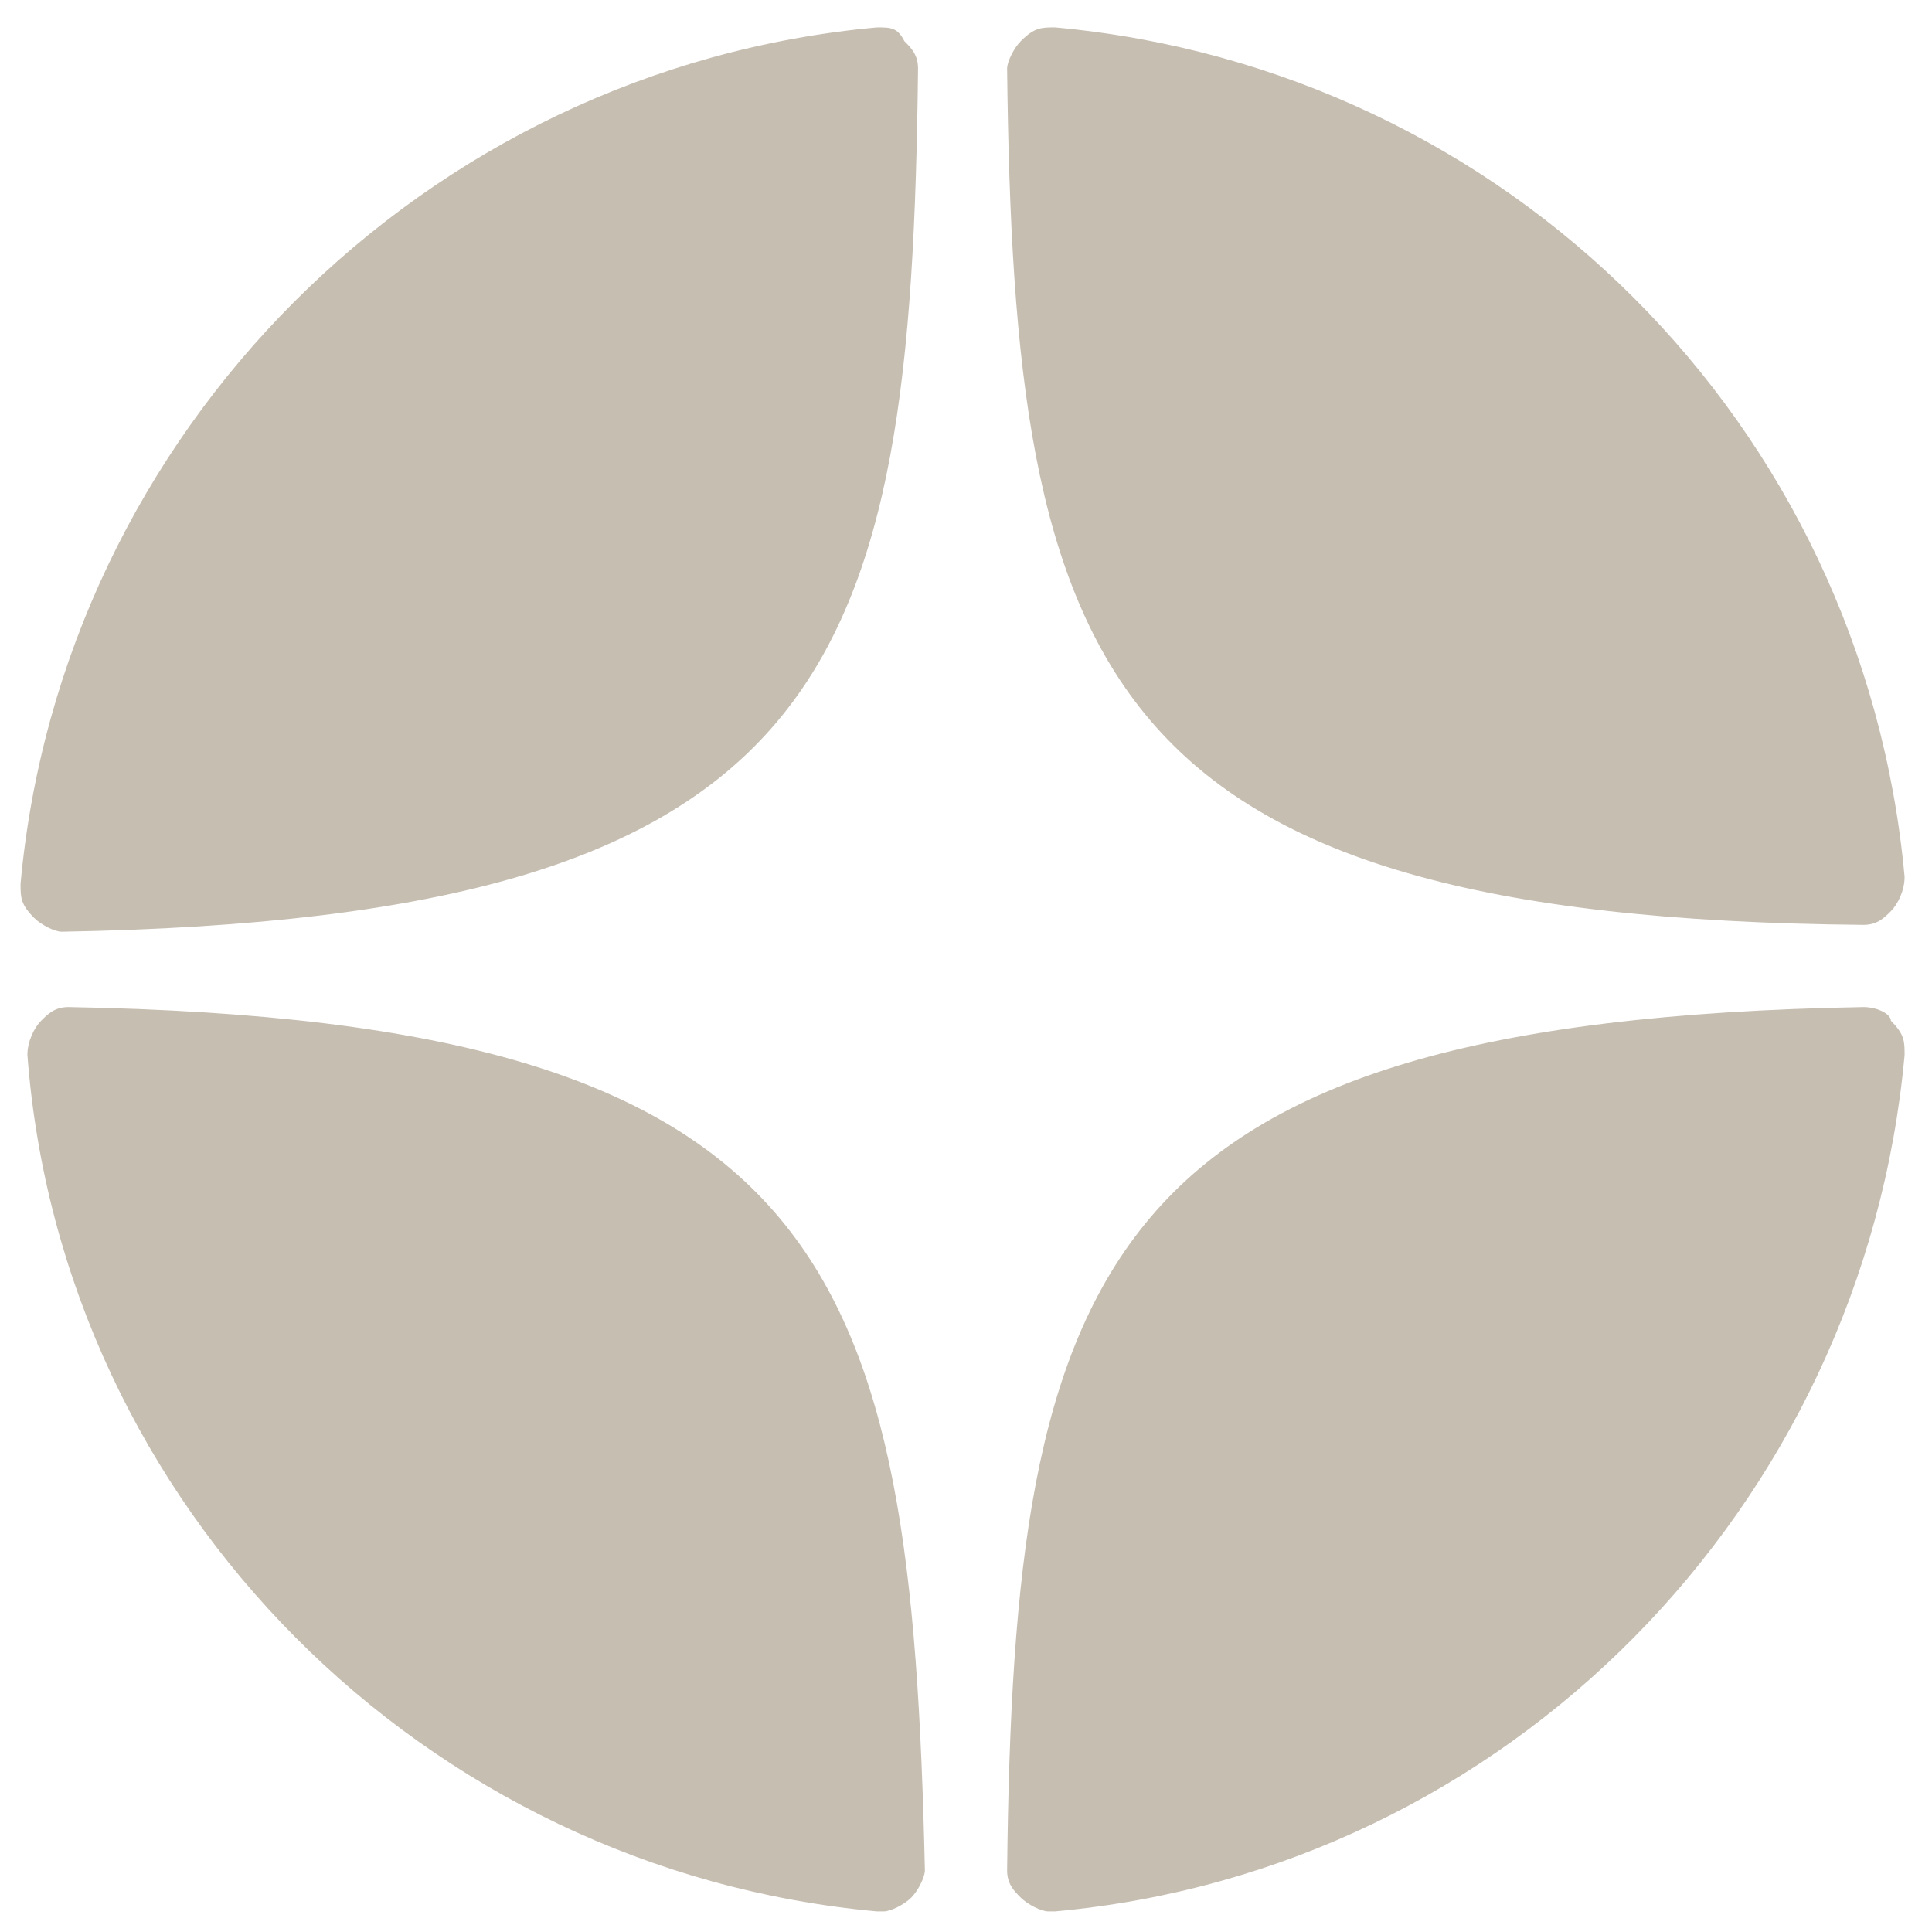 <?xml version="1.0" encoding="utf-8"?>
<!-- Generator: Adobe Illustrator 27.2.0, SVG Export Plug-In . SVG Version: 6.00 Build 0)  -->
<svg version="1.1" id="Слой_1" xmlns="http://www.w3.org/2000/svg" xmlns:xlink="http://www.w3.org/1999/xlink" x="0px" y="0px"
	 viewBox="0 0 28.2 28.1" style="enable-background:new 0 0 28.2 28.1;" xml:space="preserve">
<style type="text/css">
	.st0{clip-path:url(#SVGID_00000039824628862131802820000015330657330033655464_);fill:#C7BEB2;}
</style>
<g>
	<defs>
		<rect id="SVGID_1_" x="0.3" y="0.4" width="27.5" height="27.5"/>
	</defs>
	<clipPath id="SVGID_00000005954591232984313650000006781184680663235973_">
		<use xlink:href="#SVGID_1_"  style="overflow:visible;"/>
	</clipPath>
</g>
<g>
	<defs>
		<rect id="SVGID_00000128474069632707526670000004699839737432926376_" x="0.3" y="0.4" width="27.5" height="27.5"/>
	</defs>
	<clipPath id="SVGID_00000033361408737919155660000010986687209868630929_">
		<use xlink:href="#SVGID_00000128474069632707526670000004699839737432926376_"  style="overflow:visible;"/>
	</clipPath>
	<path style="clip-path:url(#SVGID_00000033361408737919155660000010986687209868630929_);fill:#C7BEB2;" d="M1,14.7
		c-0.2,0-0.3,0.1-0.4,0.2c-0.1,0.1-0.2,0.3-0.2,0.5C0.9,22,6.2,27.3,12.8,27.9c0,0,0,0,0.1,0c0.1,0,0.3-0.1,0.4-0.2
		c0.1-0.1,0.2-0.3,0.2-0.4C13.3,18.5,12.2,14.9,1,14.7 M12.8,0.4C6.2,1,0.9,6.3,0.3,12.9c0,0.2,0,0.3,0.2,0.5
		c0.1,0.1,0.3,0.2,0.4,0.2h0C12.2,13.4,13.3,9.8,13.4,1c0-0.2-0.1-0.3-0.2-0.4C13.1,0.4,13,0.4,12.8,0.4 M27.2,14.7
		C16,14.9,14.8,18.5,14.7,27.3c0,0.2,0.1,0.3,0.2,0.4c0.1,0.1,0.3,0.2,0.4,0.2c0,0,0,0,0.1,0C22,27.3,27.2,22,27.8,15.4
		c0-0.2,0-0.3-0.2-0.5C27.6,14.8,27.4,14.7,27.2,14.7 M27.2,13.5L27.2,13.5c0.2,0,0.3-0.1,0.4-0.2c0.1-0.1,0.2-0.3,0.2-0.5
		C27.2,6.2,22,1,15.4,0.4c-0.2,0-0.3,0-0.5,0.2c-0.1,0.1-0.2,0.3-0.2,0.4C14.8,9.8,16,13.4,27.2,13.5"/>
</g>
</svg>
